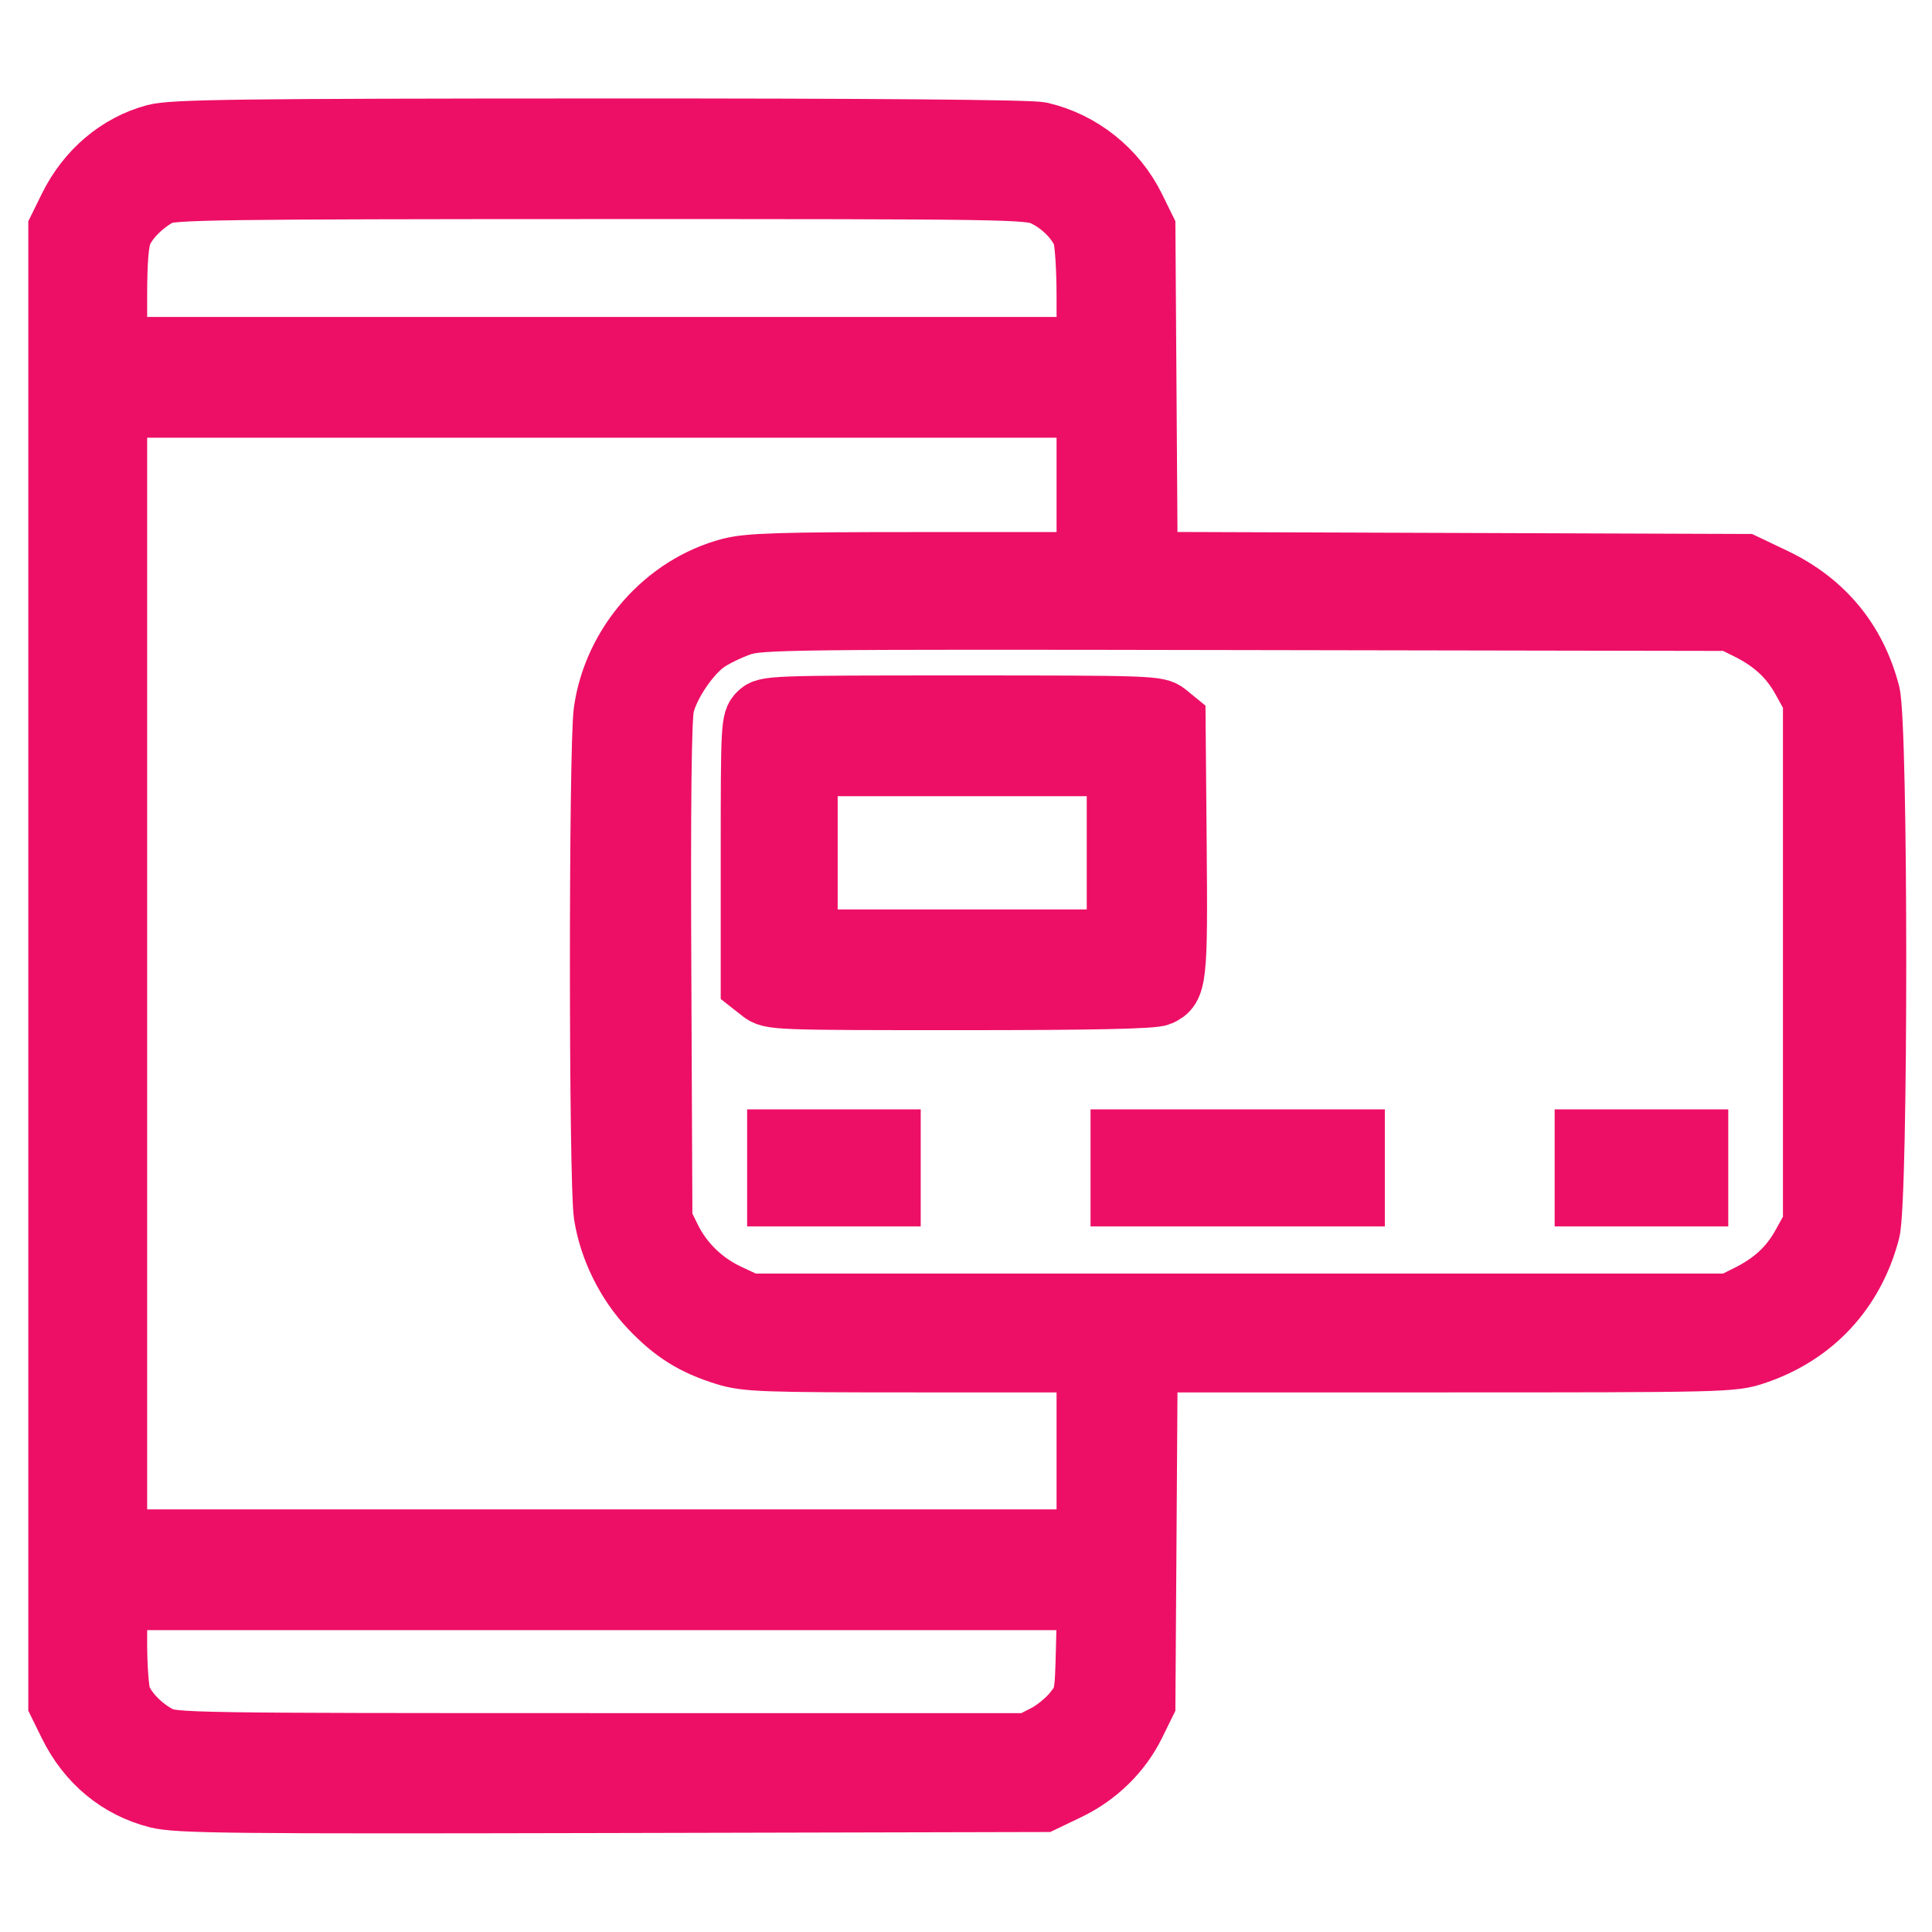 <svg width="48" height="48" viewBox="0 0 48 48" fill="none" xmlns="http://www.w3.org/2000/svg">
<path fill-rule="evenodd" clip-rule="evenodd" d="M3.844 3.338C2.93 3.583 2.158 4.238 1.711 5.147L1.453 5.672V24V42.328L1.711 42.853C2.17 43.788 2.937 44.424 3.9 44.67C4.405 44.799 5.734 44.813 15.197 44.791L25.922 44.766L26.531 44.474C27.262 44.125 27.854 43.547 28.199 42.845L28.453 42.328L28.481 38.086L28.509 33.844H35.773C42.879 33.844 43.05 33.84 43.615 33.649C45.061 33.162 46.066 32.079 46.454 30.591C46.662 29.793 46.662 18.019 46.454 17.221C46.113 15.914 45.315 14.95 44.089 14.364L43.359 14.016L35.934 13.99L28.509 13.964L28.481 9.818L28.453 5.672L28.198 5.153C27.735 4.211 26.866 3.518 25.855 3.285C25.602 3.227 21.547 3.193 14.906 3.196C5.922 3.199 4.283 3.22 3.844 3.338ZM3.984 4.843C3.566 5.063 3.181 5.446 3.035 5.786C2.947 5.993 2.906 6.488 2.906 7.356V8.625H14.953H27V7.365C27 6.673 26.955 5.987 26.9 5.842C26.759 5.467 26.358 5.067 25.922 4.865C25.564 4.699 25.068 4.692 14.906 4.693C5.395 4.695 4.236 4.711 3.984 4.843ZM2.906 24.188V38.25H14.953H27V36.047V33.844H22.79C18.929 33.844 18.532 33.829 18.012 33.667C17.225 33.422 16.721 33.106 16.142 32.494C15.556 31.873 15.139 31.029 15.005 30.188C14.879 29.397 14.877 18.566 15.002 17.672C15.239 15.991 16.522 14.535 18.137 14.114C18.601 13.993 19.398 13.969 22.848 13.969H27V12.047V10.125H14.953H2.906V24.188ZM18.405 15.548C18.138 15.641 17.768 15.819 17.582 15.944C17.146 16.239 16.63 16.996 16.501 17.531C16.431 17.82 16.407 19.91 16.426 24.141L16.453 30.328L16.667 30.762C16.962 31.362 17.47 31.856 18.087 32.146L18.609 32.391H30.797H42.984L43.406 32.182C44.041 31.869 44.46 31.481 44.769 30.924L45.047 30.422V23.906V17.391L44.769 16.889C44.46 16.331 44.041 15.944 43.406 15.63L42.984 15.422L30.938 15.401C19.55 15.38 18.864 15.389 18.405 15.548ZM18.844 17.719C18.663 17.899 18.656 18.031 18.656 21.181V24.455L18.903 24.649C19.146 24.84 19.237 24.844 23.868 24.844C27.174 24.844 28.654 24.812 28.817 24.738C29.236 24.547 29.259 24.334 29.23 21.01L29.203 17.89L28.982 17.71C28.77 17.539 28.545 17.531 23.896 17.531C19.156 17.531 19.026 17.536 18.844 17.719ZM20.062 21.188V23.344H23.906H27.75V21.188V19.031H23.906H20.062V21.188ZM19.312 29.016V29.719H20.719H22.125V29.016V28.312H20.719H19.312V29.016ZM27.844 29.016V29.719H30.75H33.656V29.016V28.312H30.75H27.844V29.016ZM39.375 29.016V29.719H40.781H42.188V29.016V28.312H40.781H39.375V29.016ZM2.906 40.822C2.906 41.412 2.951 42.013 3.006 42.158C3.14 42.512 3.533 42.915 3.957 43.134C4.293 43.306 4.659 43.312 14.93 43.312H25.554L25.967 43.102C26.194 42.986 26.509 42.729 26.666 42.531C26.948 42.177 26.954 42.149 26.984 40.96L27.015 39.75H14.96H2.906V40.822Z" fill="#ED0F66" stroke="#ED0F66" stroke-width="1.5"/>
</svg>
